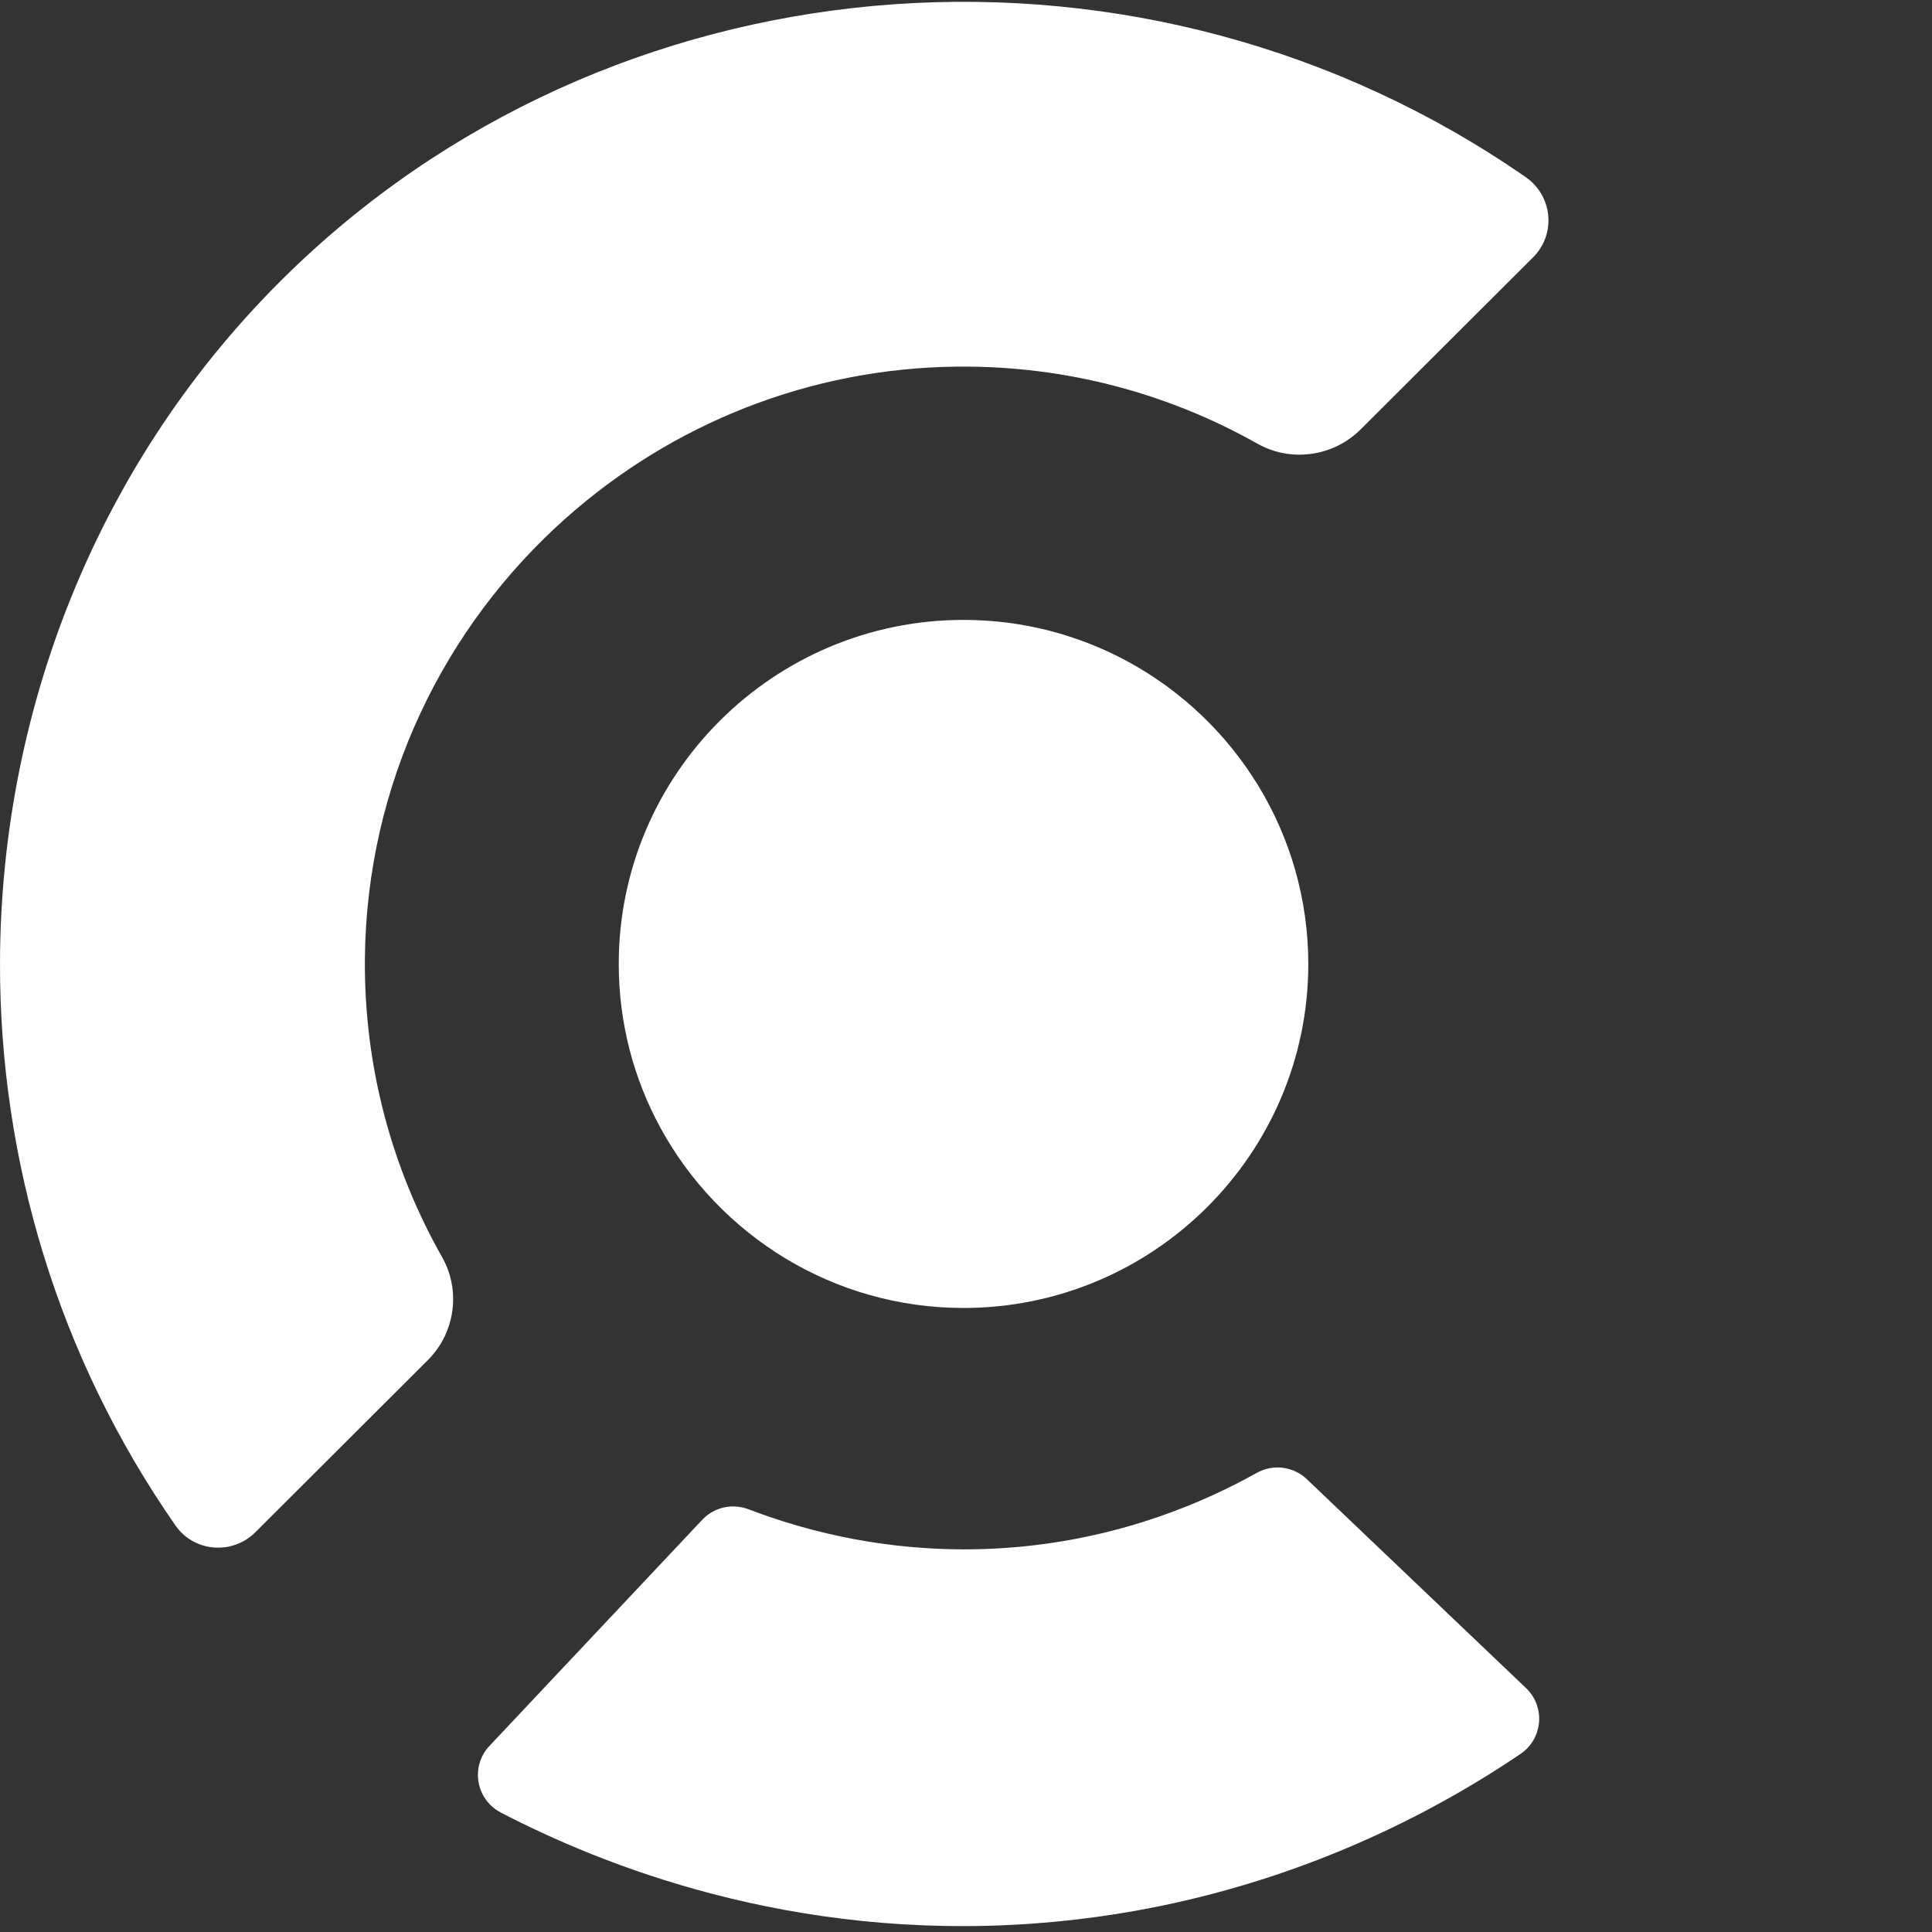 <svg width="131" height="131" viewBox="0 0 131 131" fill="none" xmlns="http://www.w3.org/2000/svg">
<rect x="0" y="0" width="131" height="131" fill="#333333" stroke="none"/>
<g clip-path="url(#clip0_1106_65)">
<path fill-rule="evenodd" clip-rule="evenodd" d="M38.427 35.082C45.516 28.801 54.811 24.946 64.969 24.858C72.339 24.796 79.264 26.703 85.251 30.079C87.539 31.371 90.416 30.961 92.272 29.102L103.958 17.442C105.526 15.877 105.28 13.28 103.457 12.015C77.778 -5.81 42.721 -3.383 20.255 17.859L38.427 35.082ZM29.974 85.235C26.59 79.261 24.679 72.352 24.741 64.998C24.851 53.126 30.125 42.436 38.427 35.082L20.255 17.859C6.911 30.469 0.021 47.815 3.59239e-05 65.353C-0.014 78.592 3.891 91.94 11.898 103.436C13.151 105.24 15.754 105.452 17.309 103.9L28.995 92.24C30.858 90.388 31.269 87.518 29.974 85.235ZM47.612 103.053L33.194 118.376C31.878 119.764 32.262 122.019 33.961 122.901C40.728 126.421 53.578 131.622 70.079 130.426C85.6 129.305 97.012 123.051 103.101 118.923C104.622 117.891 104.8 115.724 103.471 114.46C100.994 112.097 98.516 109.737 96.039 107.376C93.564 105.017 91.089 102.659 88.614 100.299C87.696 99.424 86.32 99.253 85.217 99.868C81.771 101.795 76.196 104.256 68.949 104.898C60.989 105.602 54.558 103.798 50.749 102.335C49.653 101.918 48.413 102.199 47.612 103.053Z" fill="white"/>
<path d="M76.483 44.863C73.161 43.058 69.367 42.033 65.332 42.033C52.441 42.033 41.954 52.497 41.954 65.36C41.954 69.385 42.982 73.179 44.79 76.487C48.756 83.745 56.475 88.687 65.332 88.687C78.223 88.687 88.71 78.223 88.71 65.36C88.703 56.523 83.758 48.82 76.483 44.863Z" fill="white"/>
</g>
<defs>
<clipPath id="clip0_1106_65">
<rect width="131" height="131" fill="white"/>
</clipPath>
</defs>
</svg>

